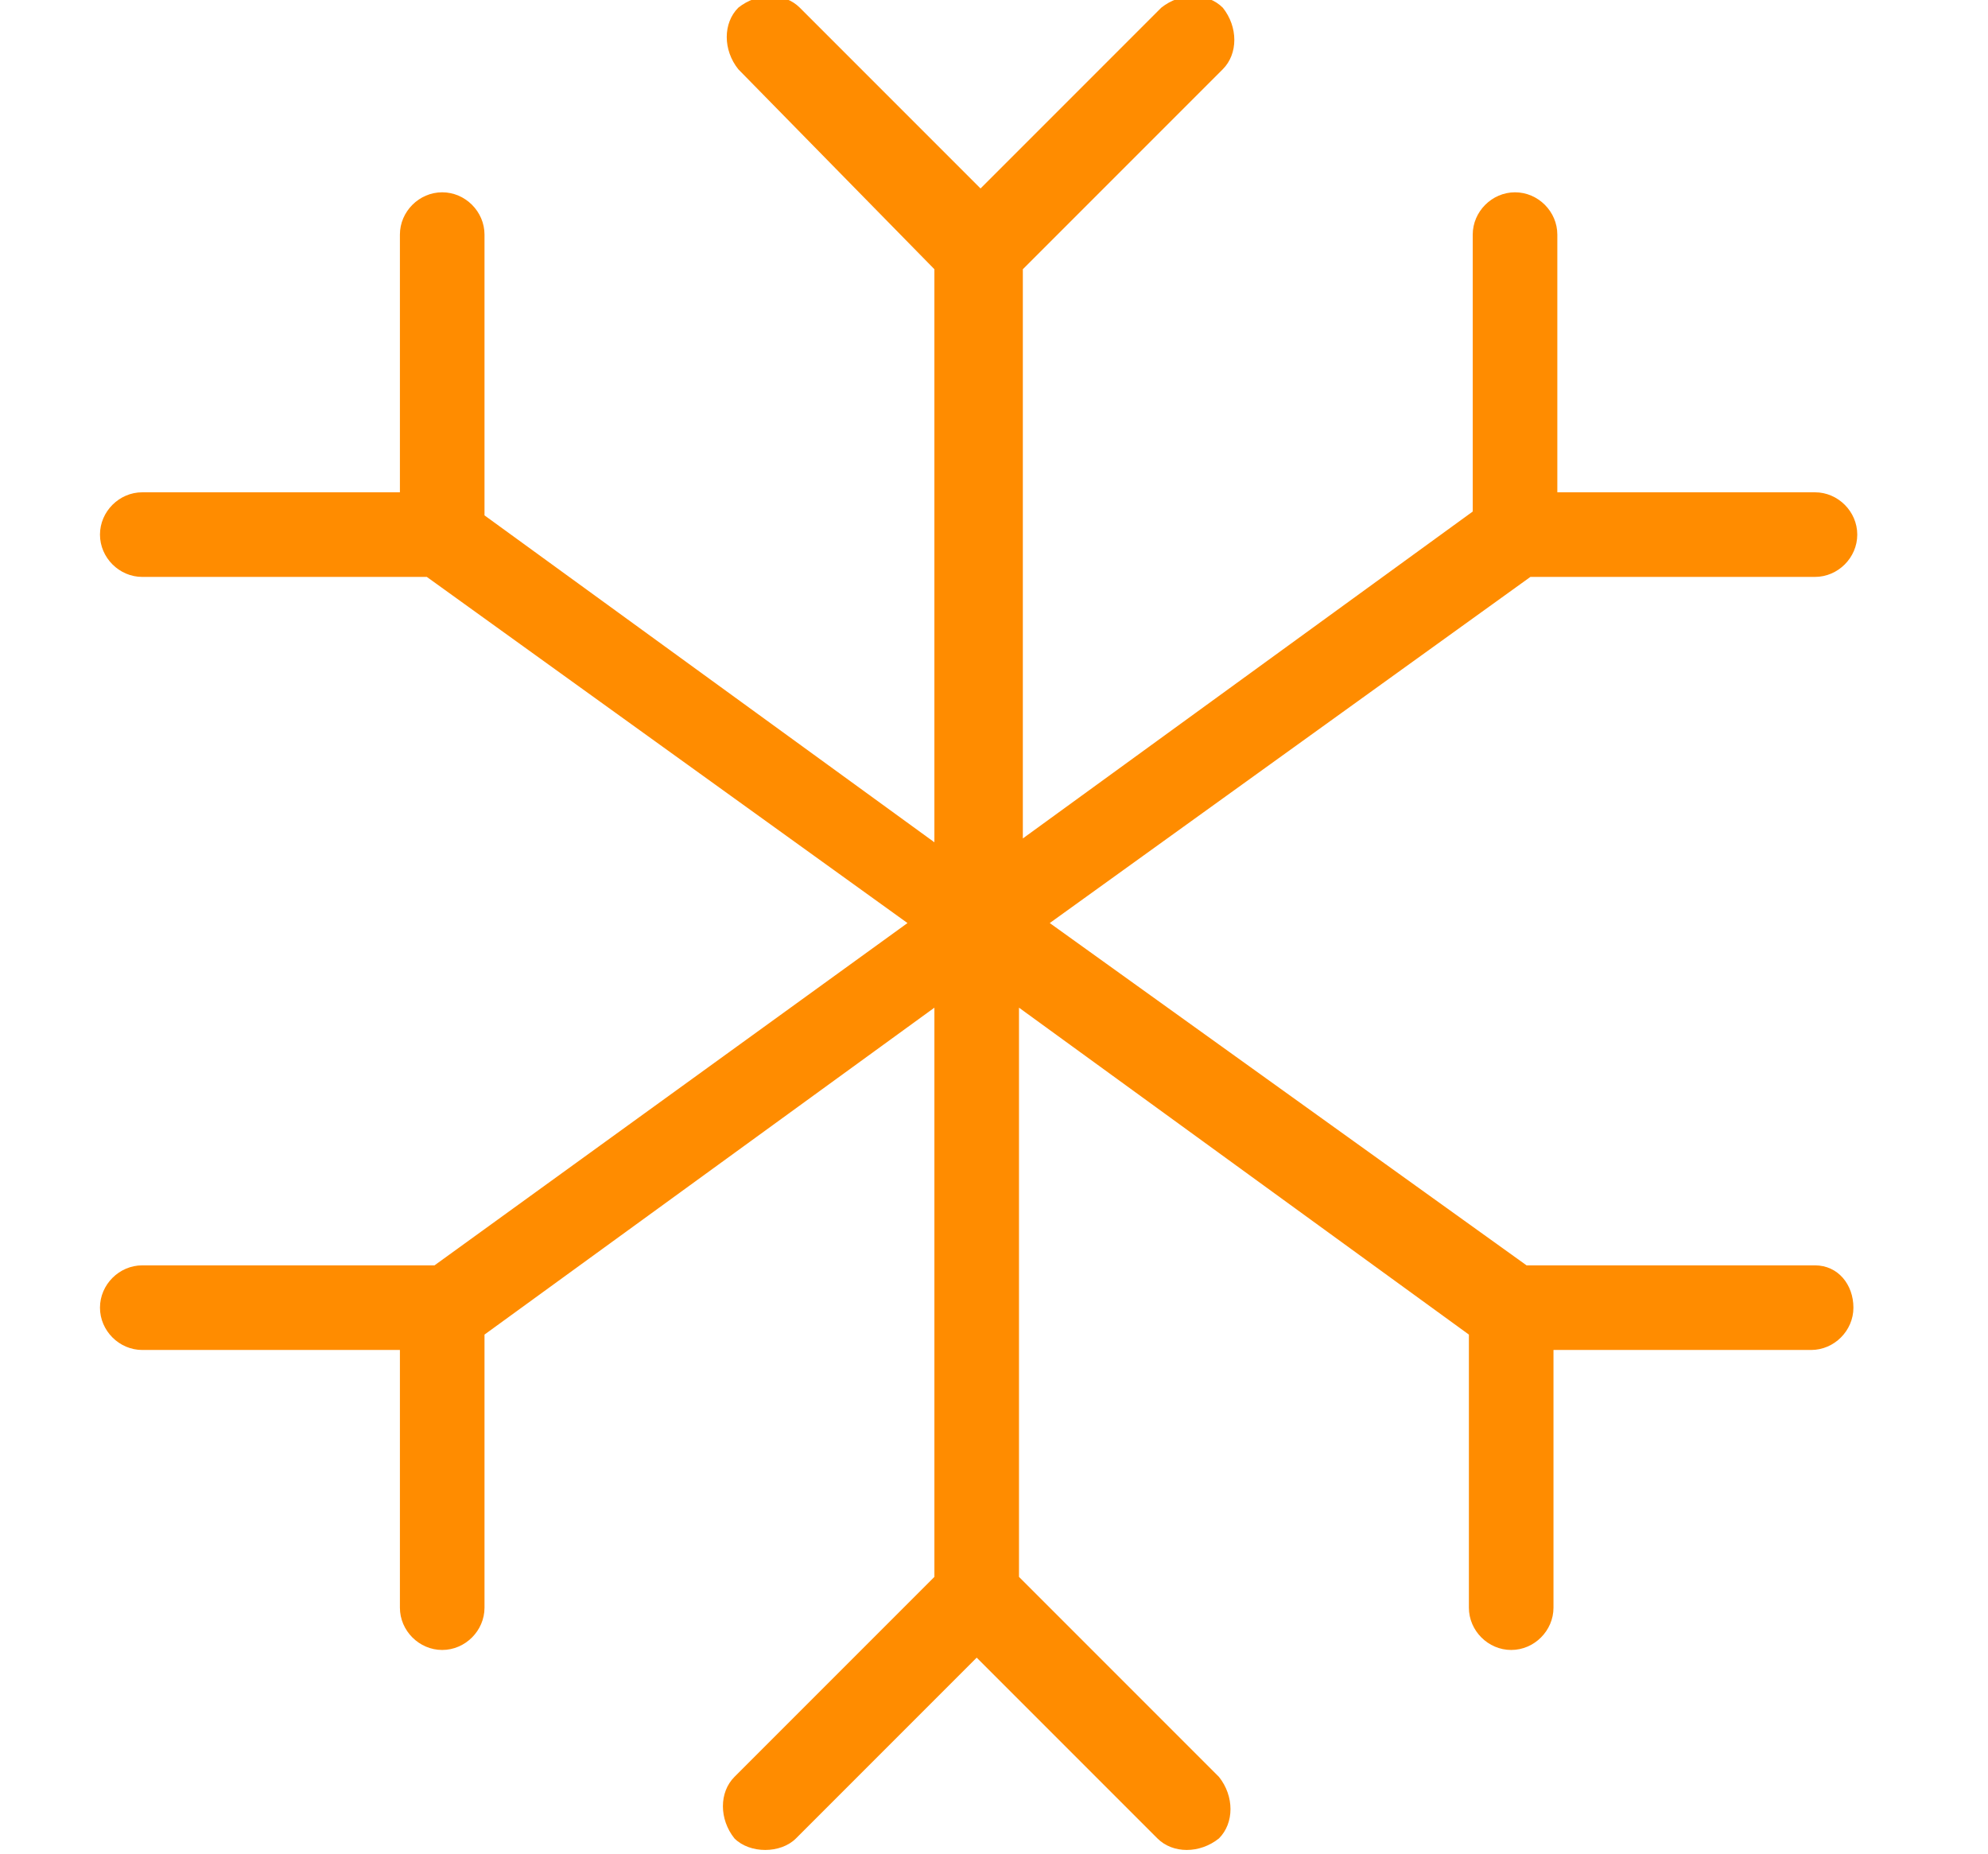 <?xml version="1.0" encoding="utf-8"?>
<!-- Generator: Adobe Illustrator 23.0.0, SVG Export Plug-In . SVG Version: 6.00 Build 0)  -->
<svg version="1.1" xmlns="http://www.w3.org/2000/svg" xmlns:xlink="http://www.w3.org/1999/xlink" x="0px" y="0px"
	 viewBox="0 0 51.7 48.2" style="enable-background:new 0 0 51.7 48.2;" xml:space="preserve">
<style type="text/css">
	.st0{fill:#FF8C00;}
	.st1{fill:none;stroke:#FF8C00;stroke-miterlimit:10;}
	.st2{display:none;}
	.st3{display:inline;}
	.st4{fill:none;stroke:#000000;stroke-width:4;stroke-linecap:round;stroke-linejoin:round;stroke-miterlimit:10;}
	.st5{display:inline;fill:none;stroke:#000000;stroke-width:4;stroke-linecap:round;stroke-linejoin:round;stroke-miterlimit:10;}
	
		.st6{display:inline;fill:#FFFFFF;stroke:#000000;stroke-width:4;stroke-linecap:round;stroke-linejoin:round;stroke-miterlimit:10;}
	.st7{display:inline;fill:#FFFFFF;}
	.st8{stroke:#000000;stroke-width:0.5;stroke-miterlimit:10;}
	.st9{stroke:#000000;stroke-width:0.5;stroke-linecap:round;stroke-linejoin:round;stroke-miterlimit:10;}
	.st10{fill:none;stroke:#000000;stroke-width:2;stroke-linecap:round;stroke-linejoin:round;stroke-miterlimit:10;}
</style>
<g id="Layer_1">
	<path class="st0" d="M47.2,32.9h-7.5L27.3,24l12.5-9h7.4c0.6,0,1.1-0.5,1.1-1.1c0-0.6-0.5-1.1-1.1-1.1h-6.7V6.1
		C40.5,5.5,40,5,39.4,5s-1.1,0.5-1.1,1.1v7.2l-11.7,8.5V7l5.2-5.2c0.4-0.4,0.4-1.1,0-1.6c-0.4-0.4-1.1-0.4-1.6,0l-4.7,4.7l-4.7-4.7
		c-0.4-0.4-1.1-0.4-1.6,0c-0.4,0.4-0.4,1.1,0,1.6L24.3,7v14.9l-11.7-8.5V6.1c0-0.6-0.5-1.1-1.1-1.1c-0.6,0-1.1,0.5-1.1,1.1v6.7H3.7
		c-0.6,0-1.1,0.5-1.1,1.1c0,0.6,0.5,1.1,1.1,1.1h7.4l12.5,9l-12.3,8.9H3.7c-0.6,0-1.1,0.5-1.1,1.1s0.5,1.1,1.1,1.1h6.7v6.7
		c0,0.6,0.5,1.1,1.1,1.1c0.6,0,1.1-0.5,1.1-1.1v-7.1l11.7-8.5v14.8l-5.2,5.2c-0.4,0.4-0.4,1.1,0,1.6c0.2,0.2,0.5,0.3,0.8,0.3
		s0.6-0.1,0.8-0.3l4.7-4.7l4.7,4.7c0.4,0.4,1.1,0.4,1.6,0c0.4-0.4,0.4-1.1,0-1.6l-5.2-5.2V26.2l11.7,8.5v7.1c0,0.6,0.5,1.1,1.1,1.1
		s1.1-0.5,1.1-1.1v-6.7h6.7c0.6,0,1.1-0.5,1.1-1.1S47.8,32.9,47.2,32.9z"/>
</g>
<g id="Layer_2" class="st2">
</g>
</svg>
